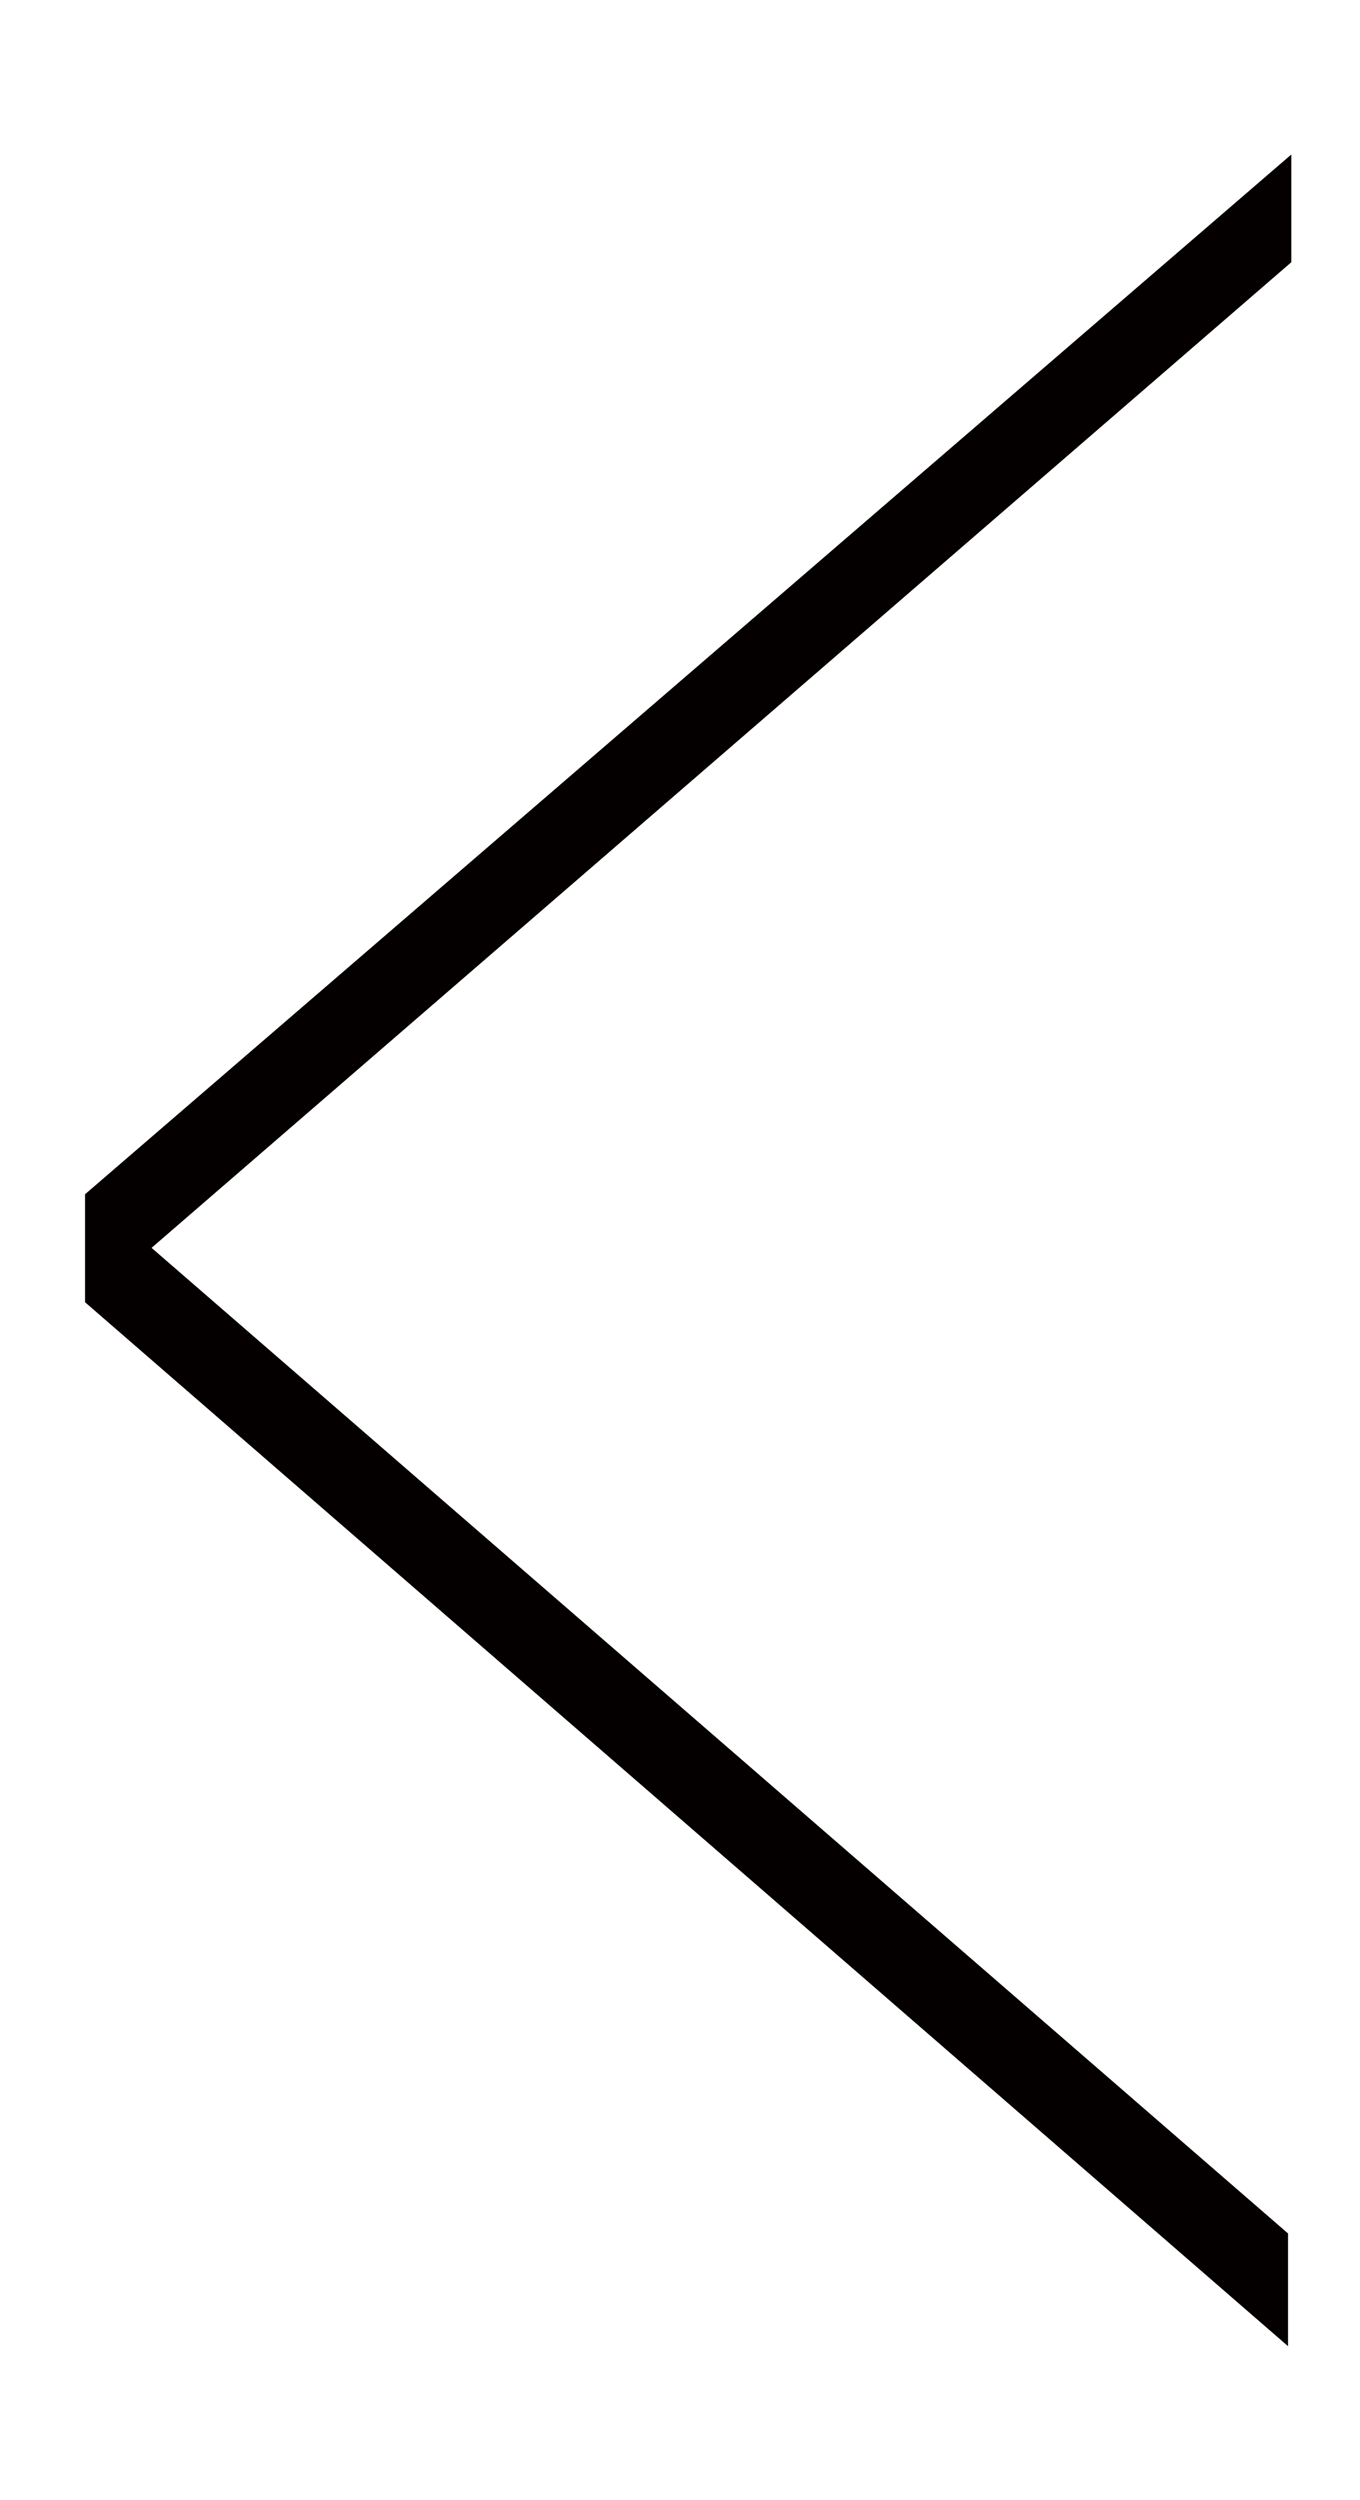 <svg xmlns="http://www.w3.org/2000/svg" viewBox="0 0 16.63 30.55">
  <defs>
    <style>
      .a {
        fill: #040000;
        stroke: #040000;
        stroke-miterlimit: 10;
        stroke-width: 0.24px;
      }
    </style>
  </defs>
  <path class="a" d="M1.67,15.25l14-12.1v-1L1.16,14.65v1.21L15.63,28.41V27.35Z"/>
</svg>
